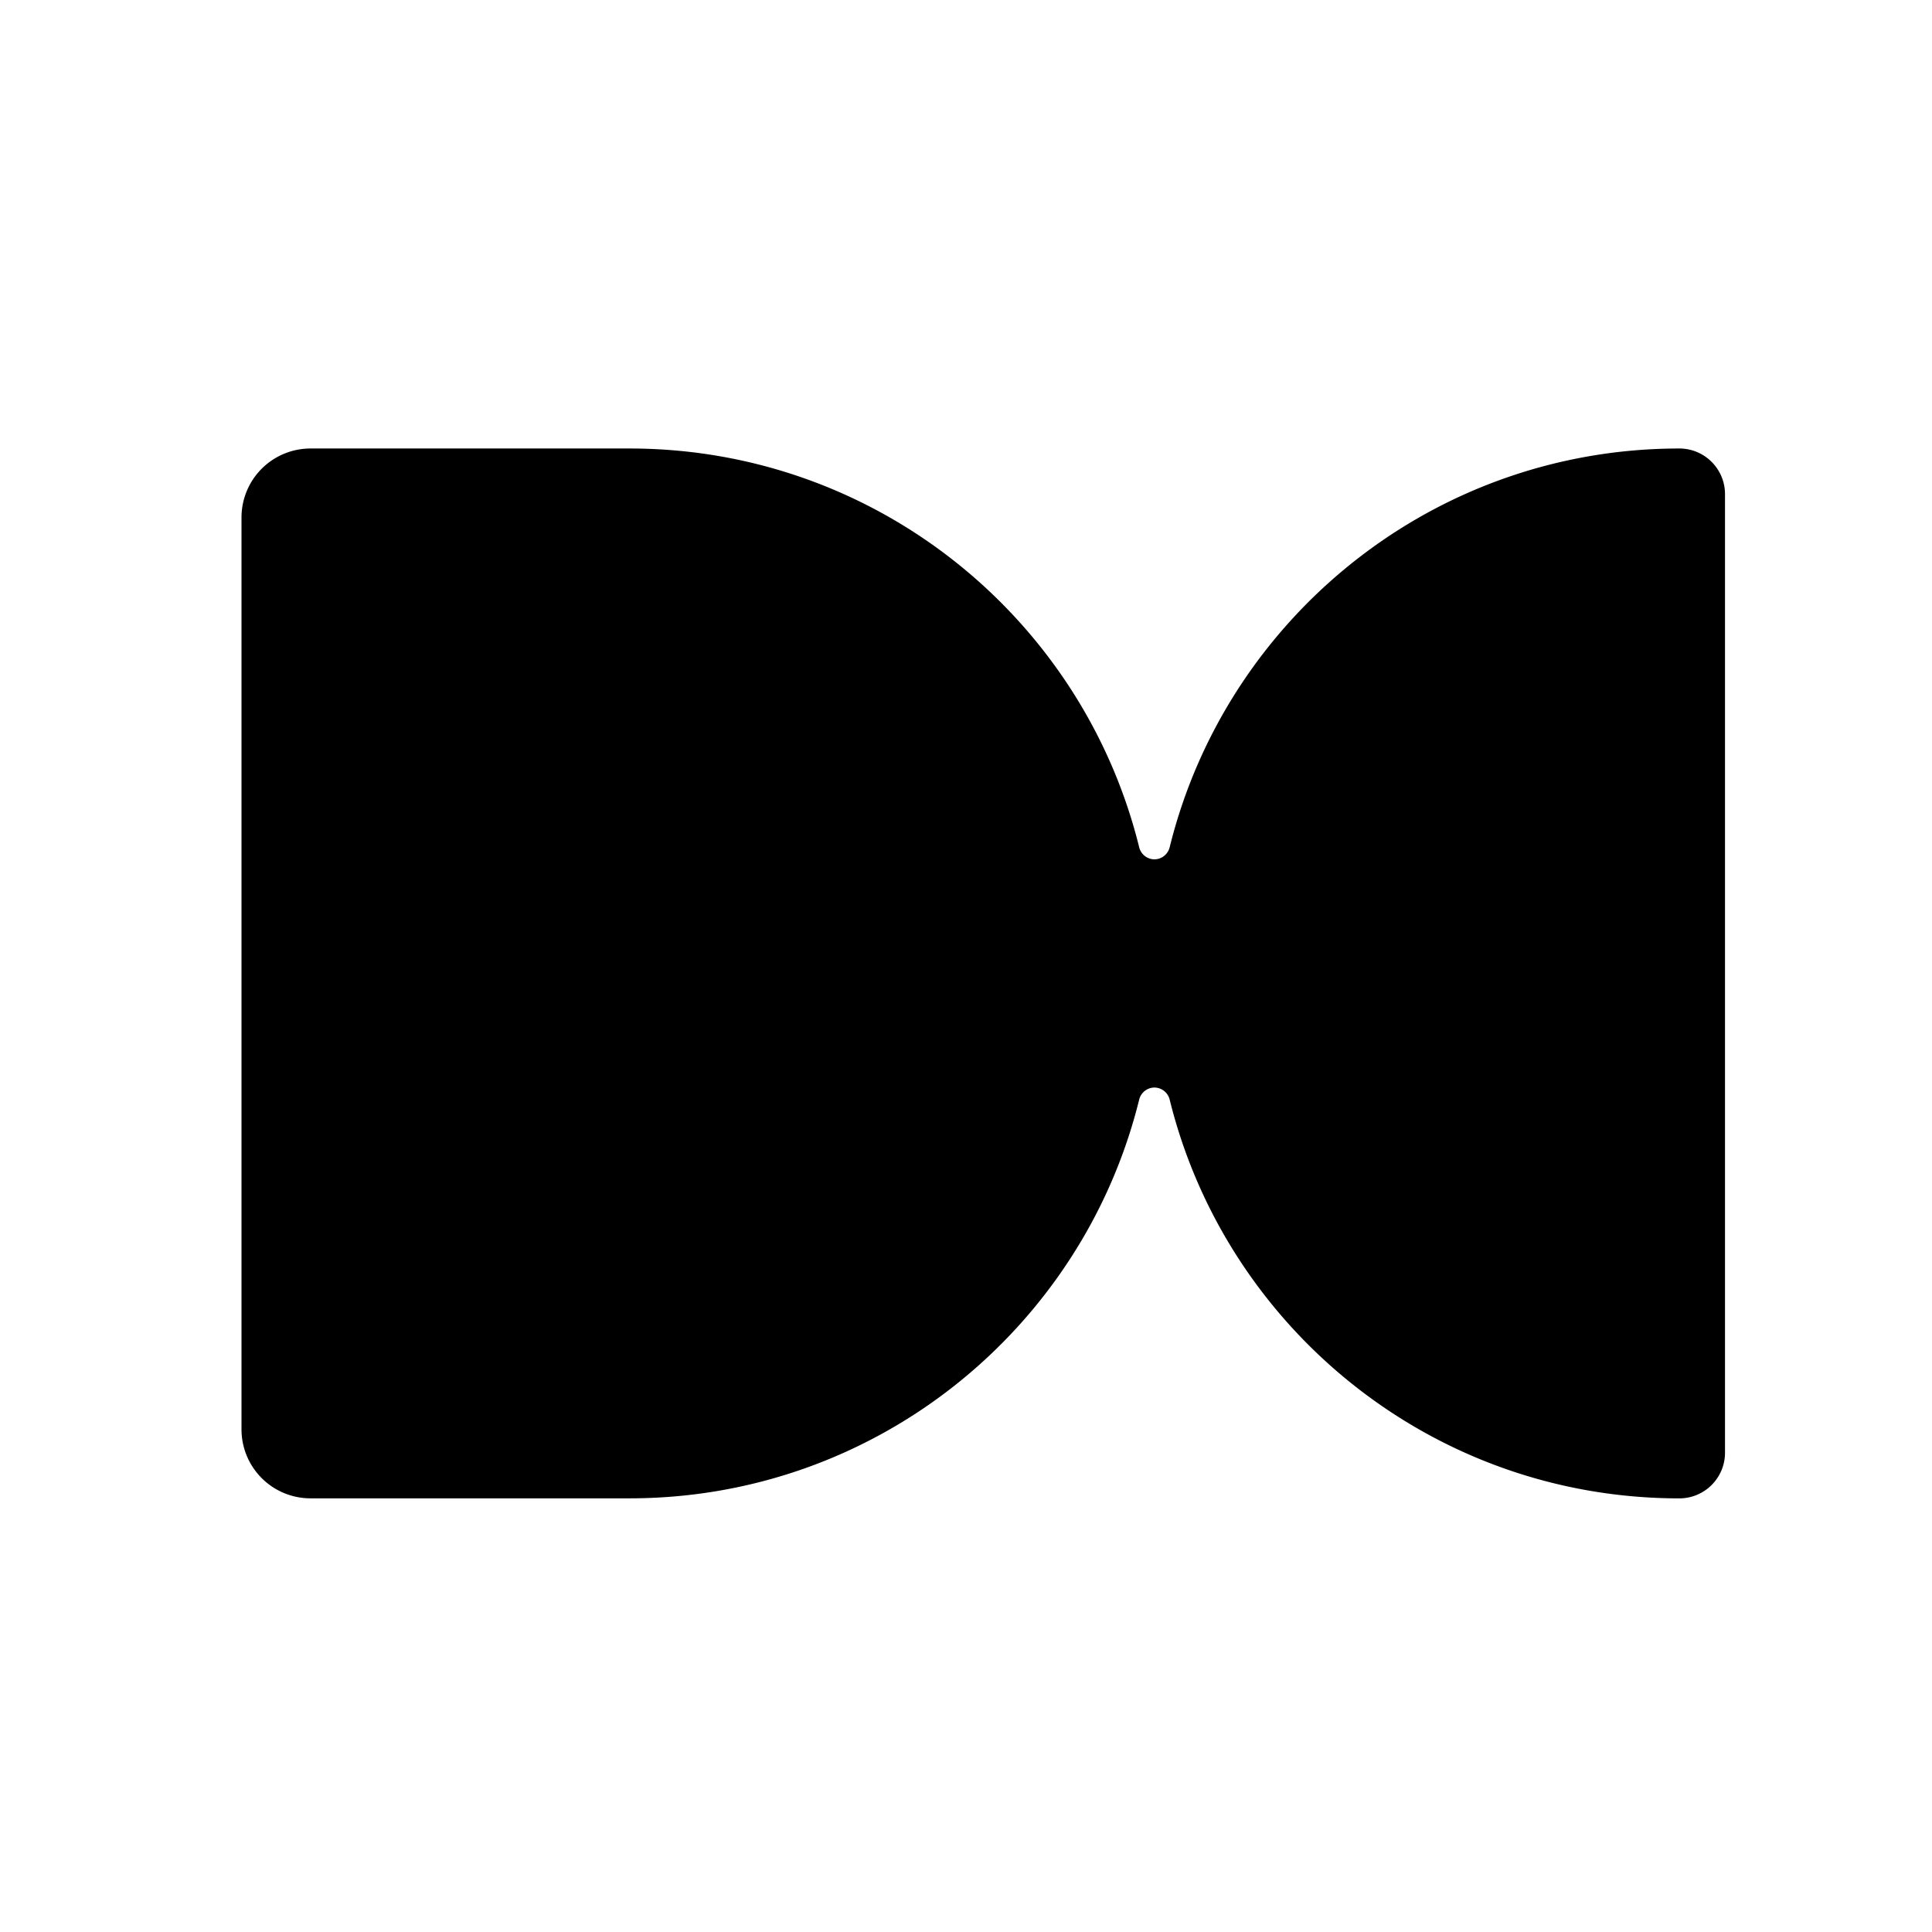 <svg xmlns="http://www.w3.org/2000/svg" width="56" height="56" fill="none"><path fill="#000" fill-rule="evenodd" d="M7 15a2 2 0 0 1 2-2h9.246c7.142 0 13.134 4.92 14.773 11.556.05.205.232.352.443.352.21 0 .392-.147.442-.352C35.543 17.92 41.535 13 48.677 13c.73 0 1.323.592 1.323 1.323v27.785c0 .73-.592 1.323-1.323 1.323-7.142 0-13.134-4.92-14.773-11.556a.459.459 0 0 0-.443-.352.459.459 0 0 0-.442.352C31.38 38.51 25.388 43.43 18.246 43.43H9a2 2 0 0 1-2-2V15Z" clip-rule="evenodd"/></svg>